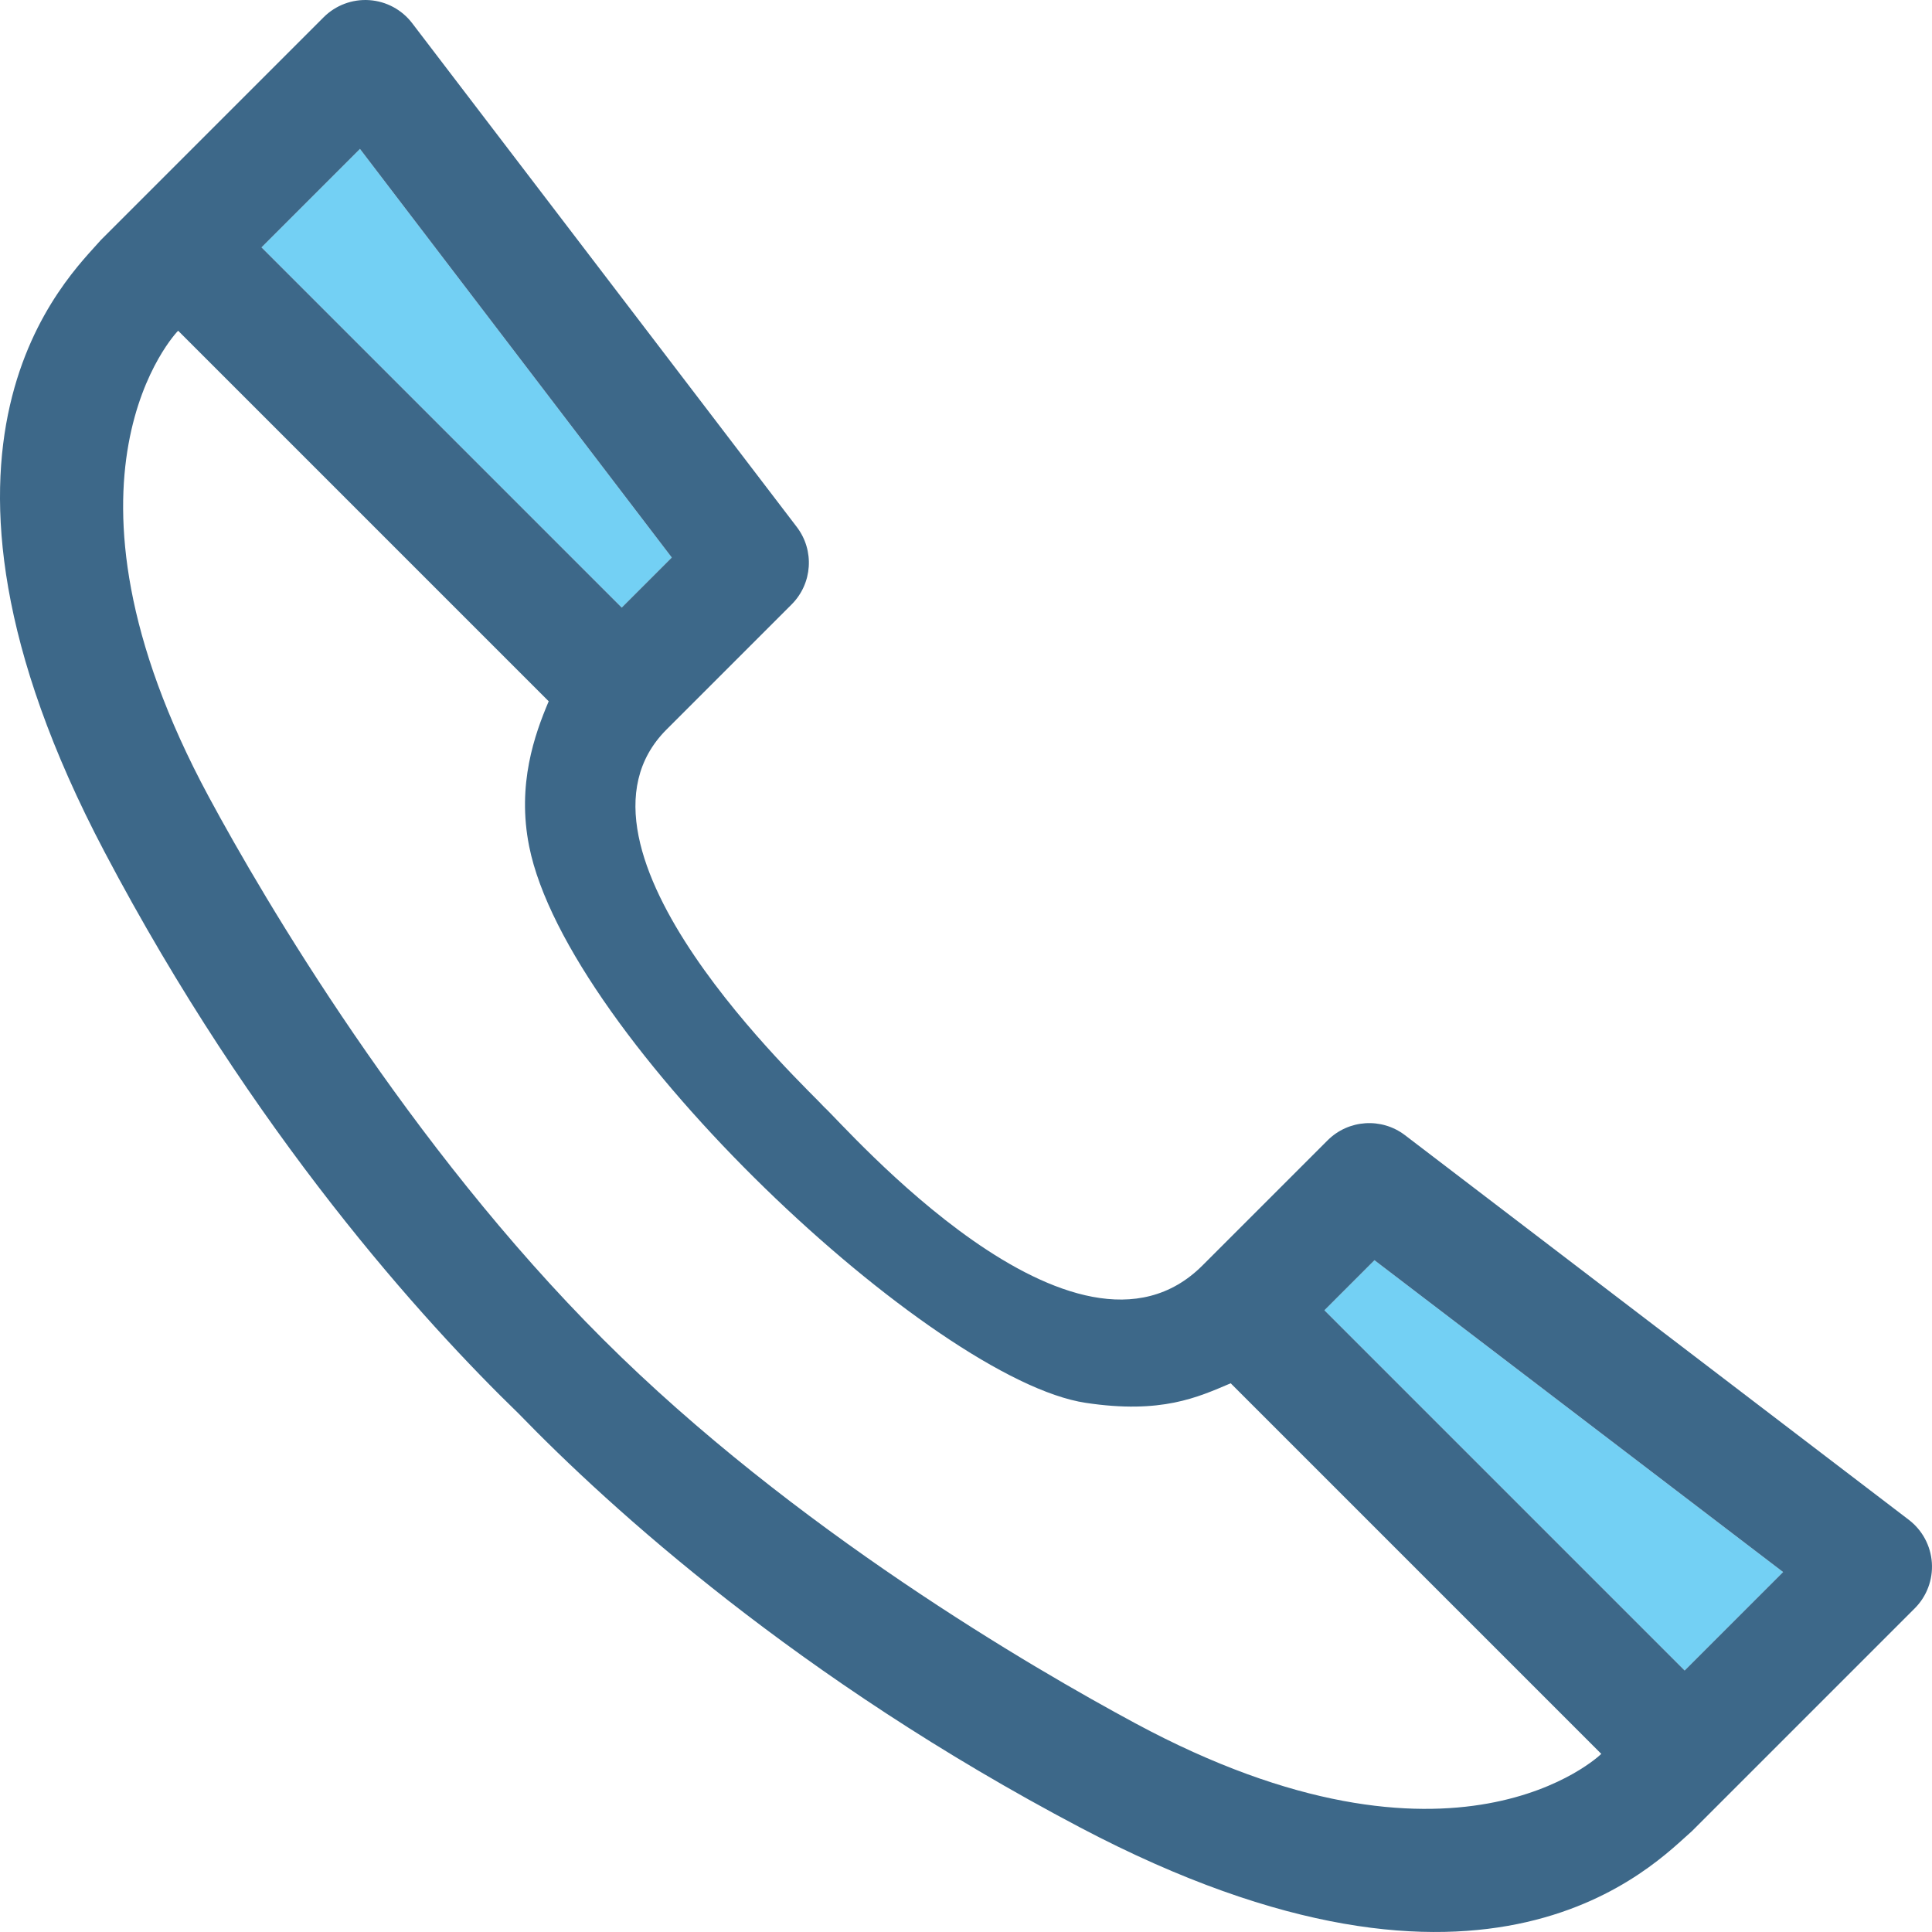 <?xml version="1.0" encoding="iso-8859-1"?>
<!-- Uploaded to: SVG Repo, www.svgrepo.com, Generator: SVG Repo Mixer Tools -->
<svg height="800px" width="800px" version="1.1" id="Capa_1" xmlns="http://www.w3.org/2000/svg" xmlns:xlink="http://www.w3.org/1999/xlink" 
	 viewBox="0 0 393.261 393.261" xml:space="preserve">
<g>
	<path style="fill:none;" d="M220.987,285.55c-30.954-4.661-105.48-74.205-113.276-113.276c-2.52-12.633,1.13-22.799,3.978-29.522
		l-75.43-75.43c-0.173,0.14-28.831,29.748,6.229,94.854c11.337,21.052,40.75,71.006,80.268,110.436
		c38.815,38.729,87.653,67.027,108.33,78.162c65.105,35.061,94.715,6.403,94.855,6.23l-75.431-75.432
		C243.787,284.421,236.425,287.876,220.987,285.55z"/>
	<polygon style="fill:#73D0F4;" points="269.586,266.707 342.911,340.032 362.952,319.991 279.774,256.519 	"/>
	<polygon style="fill:#73D0F4;" points="53.229,50.351 126.553,123.674 136.741,113.485 73.27,30.31 	"/>
	<path style="fill:#3D6889;" d="M285.993,231.072c-4.777-3.646-11.517-3.197-15.767,1.054l-25.456,25.455
		c-25.876,25.877-72.966-28.63-76.932-32.158c-3.529-3.967-56.397-52.697-32.16-76.934l25.456-25.455
		c4.25-4.251,4.7-10.99,1.053-15.768L83.898,4.718c-2.1-2.751-5.285-4.46-8.738-4.691c-3.454-0.231-6.838,1.04-9.285,3.487
		L20.548,48.84c-6.359,7.352-43.291,40.994,0.706,124.52c30.287,57.496,65.019,95.688,84.29,114.356
		c18.668,19.271,56.86,54.004,114.355,84.289c83.525,43.997,117.169,7.067,124.519,0.706l45.327-45.327
		c2.447-2.446,3.718-5.831,3.489-9.283c-0.231-3.454-1.94-6.639-4.692-8.74L285.993,231.072z M126.553,123.674L53.229,50.351
		L73.27,30.31l63.471,83.176L126.553,123.674z M325.941,357.003c-0.14,0.173-29.75,28.83-94.855-6.23
		c-20.677-11.135-69.515-39.433-108.33-78.162c-39.518-39.43-68.931-89.384-80.268-110.436C7.427,97.07,36.086,67.461,36.259,67.321
		l75.43,75.43c-2.849,6.724-6.499,16.89-3.978,29.522c7.796,39.071,82.323,108.615,113.276,113.276
		c15.438,2.326,22.8-1.129,29.523-3.979L325.941,357.003z M342.911,340.032l-73.325-73.325l10.188-10.188l83.178,63.473
		L342.911,340.032z"/>
</g>
</svg>